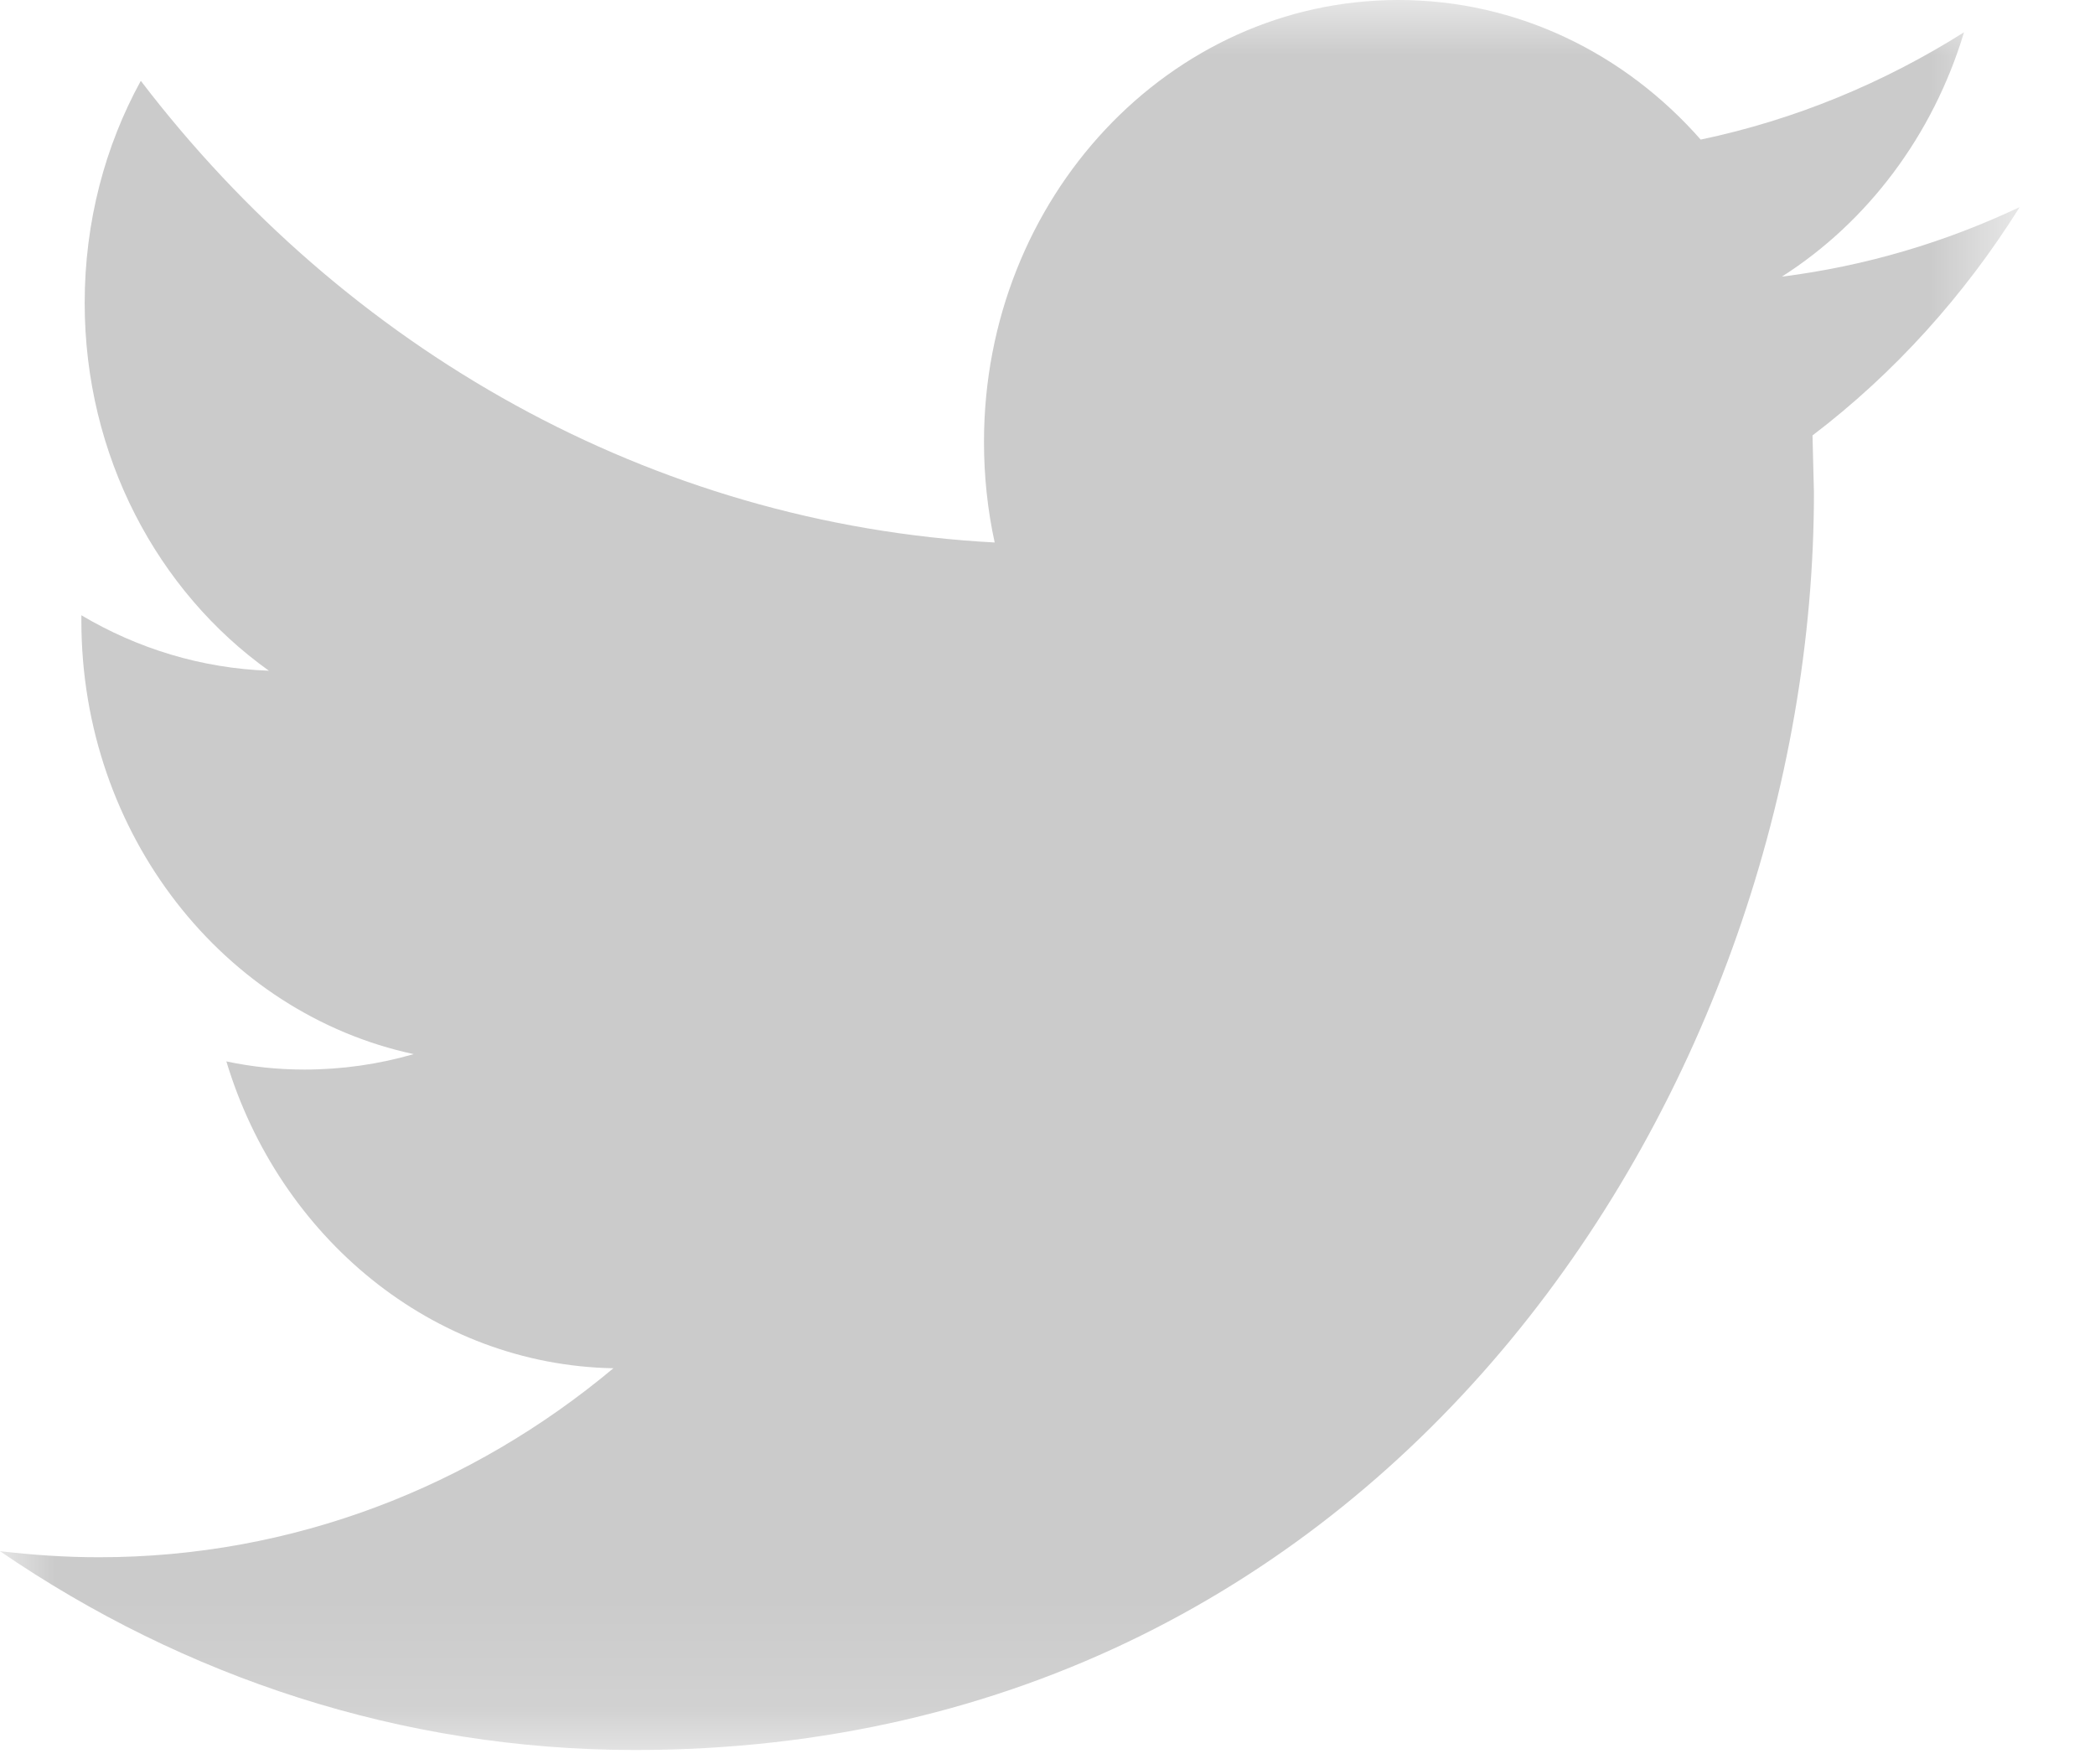 <?xml version="1.0" encoding="UTF-8"?> <svg xmlns="http://www.w3.org/2000/svg" xmlns:xlink="http://www.w3.org/1999/xlink" width="19px" height="16px" viewBox="0 0 19 16"><!-- Generator: Sketch 54.1 (76490) - https://sketchapp.com --><title>ico-twitter</title><desc>Created with Sketch.</desc><defs><polygon id="path-1" points="0 0 18.317 0 18.317 15.871 0 15.871"></polygon></defs><g id="Symbols" stroke="none" stroke-width="1" fill="none" fill-rule="evenodd"><g id="footer-real" transform="translate(-1218, -37)"><g id="ico-twitter" transform="translate(1218, 37)"><g id="Group-3"><mask id="mask-2" fill="white"><use xlink:href="#path-1"></use></mask><g id="Clip-2"></g><path d="M18.317,1.878 C17.643,2.197 16.92,2.413 16.16,2.509 C16.937,2.014 17.531,1.227 17.812,0.293 C17.084,0.752 16.281,1.086 15.424,1.266 C14.738,0.486 13.763,0 12.682,0 C10.607,0 8.924,1.795 8.924,4.007 C8.924,4.321 8.957,4.627 9.021,4.92 C5.898,4.753 3.129,3.158 1.277,0.733 C0.953,1.323 0.768,2.012 0.768,2.747 C0.768,4.137 1.432,5.365 2.439,6.083 C1.823,6.061 1.244,5.88 0.738,5.58 L0.738,5.63 C0.738,7.571 2.033,9.191 3.752,9.56 C3.437,9.651 3.104,9.7 2.761,9.7 C2.518,9.7 2.283,9.675 2.053,9.626 C2.533,11.219 3.919,12.378 5.563,12.409 C4.277,13.484 2.657,14.123 0.897,14.123 C0.593,14.123 0.294,14.102 5.06261699e-13,14.068 C1.663,15.207 3.638,15.871 5.76,15.871 C12.672,15.871 16.451,9.765 16.451,4.468 L16.438,3.949 C17.177,3.387 17.815,2.681 18.317,1.878" id="Fill-1" fill="#CBCBCB" mask="url(#mask-2)"></path></g></g></g></g></svg> 